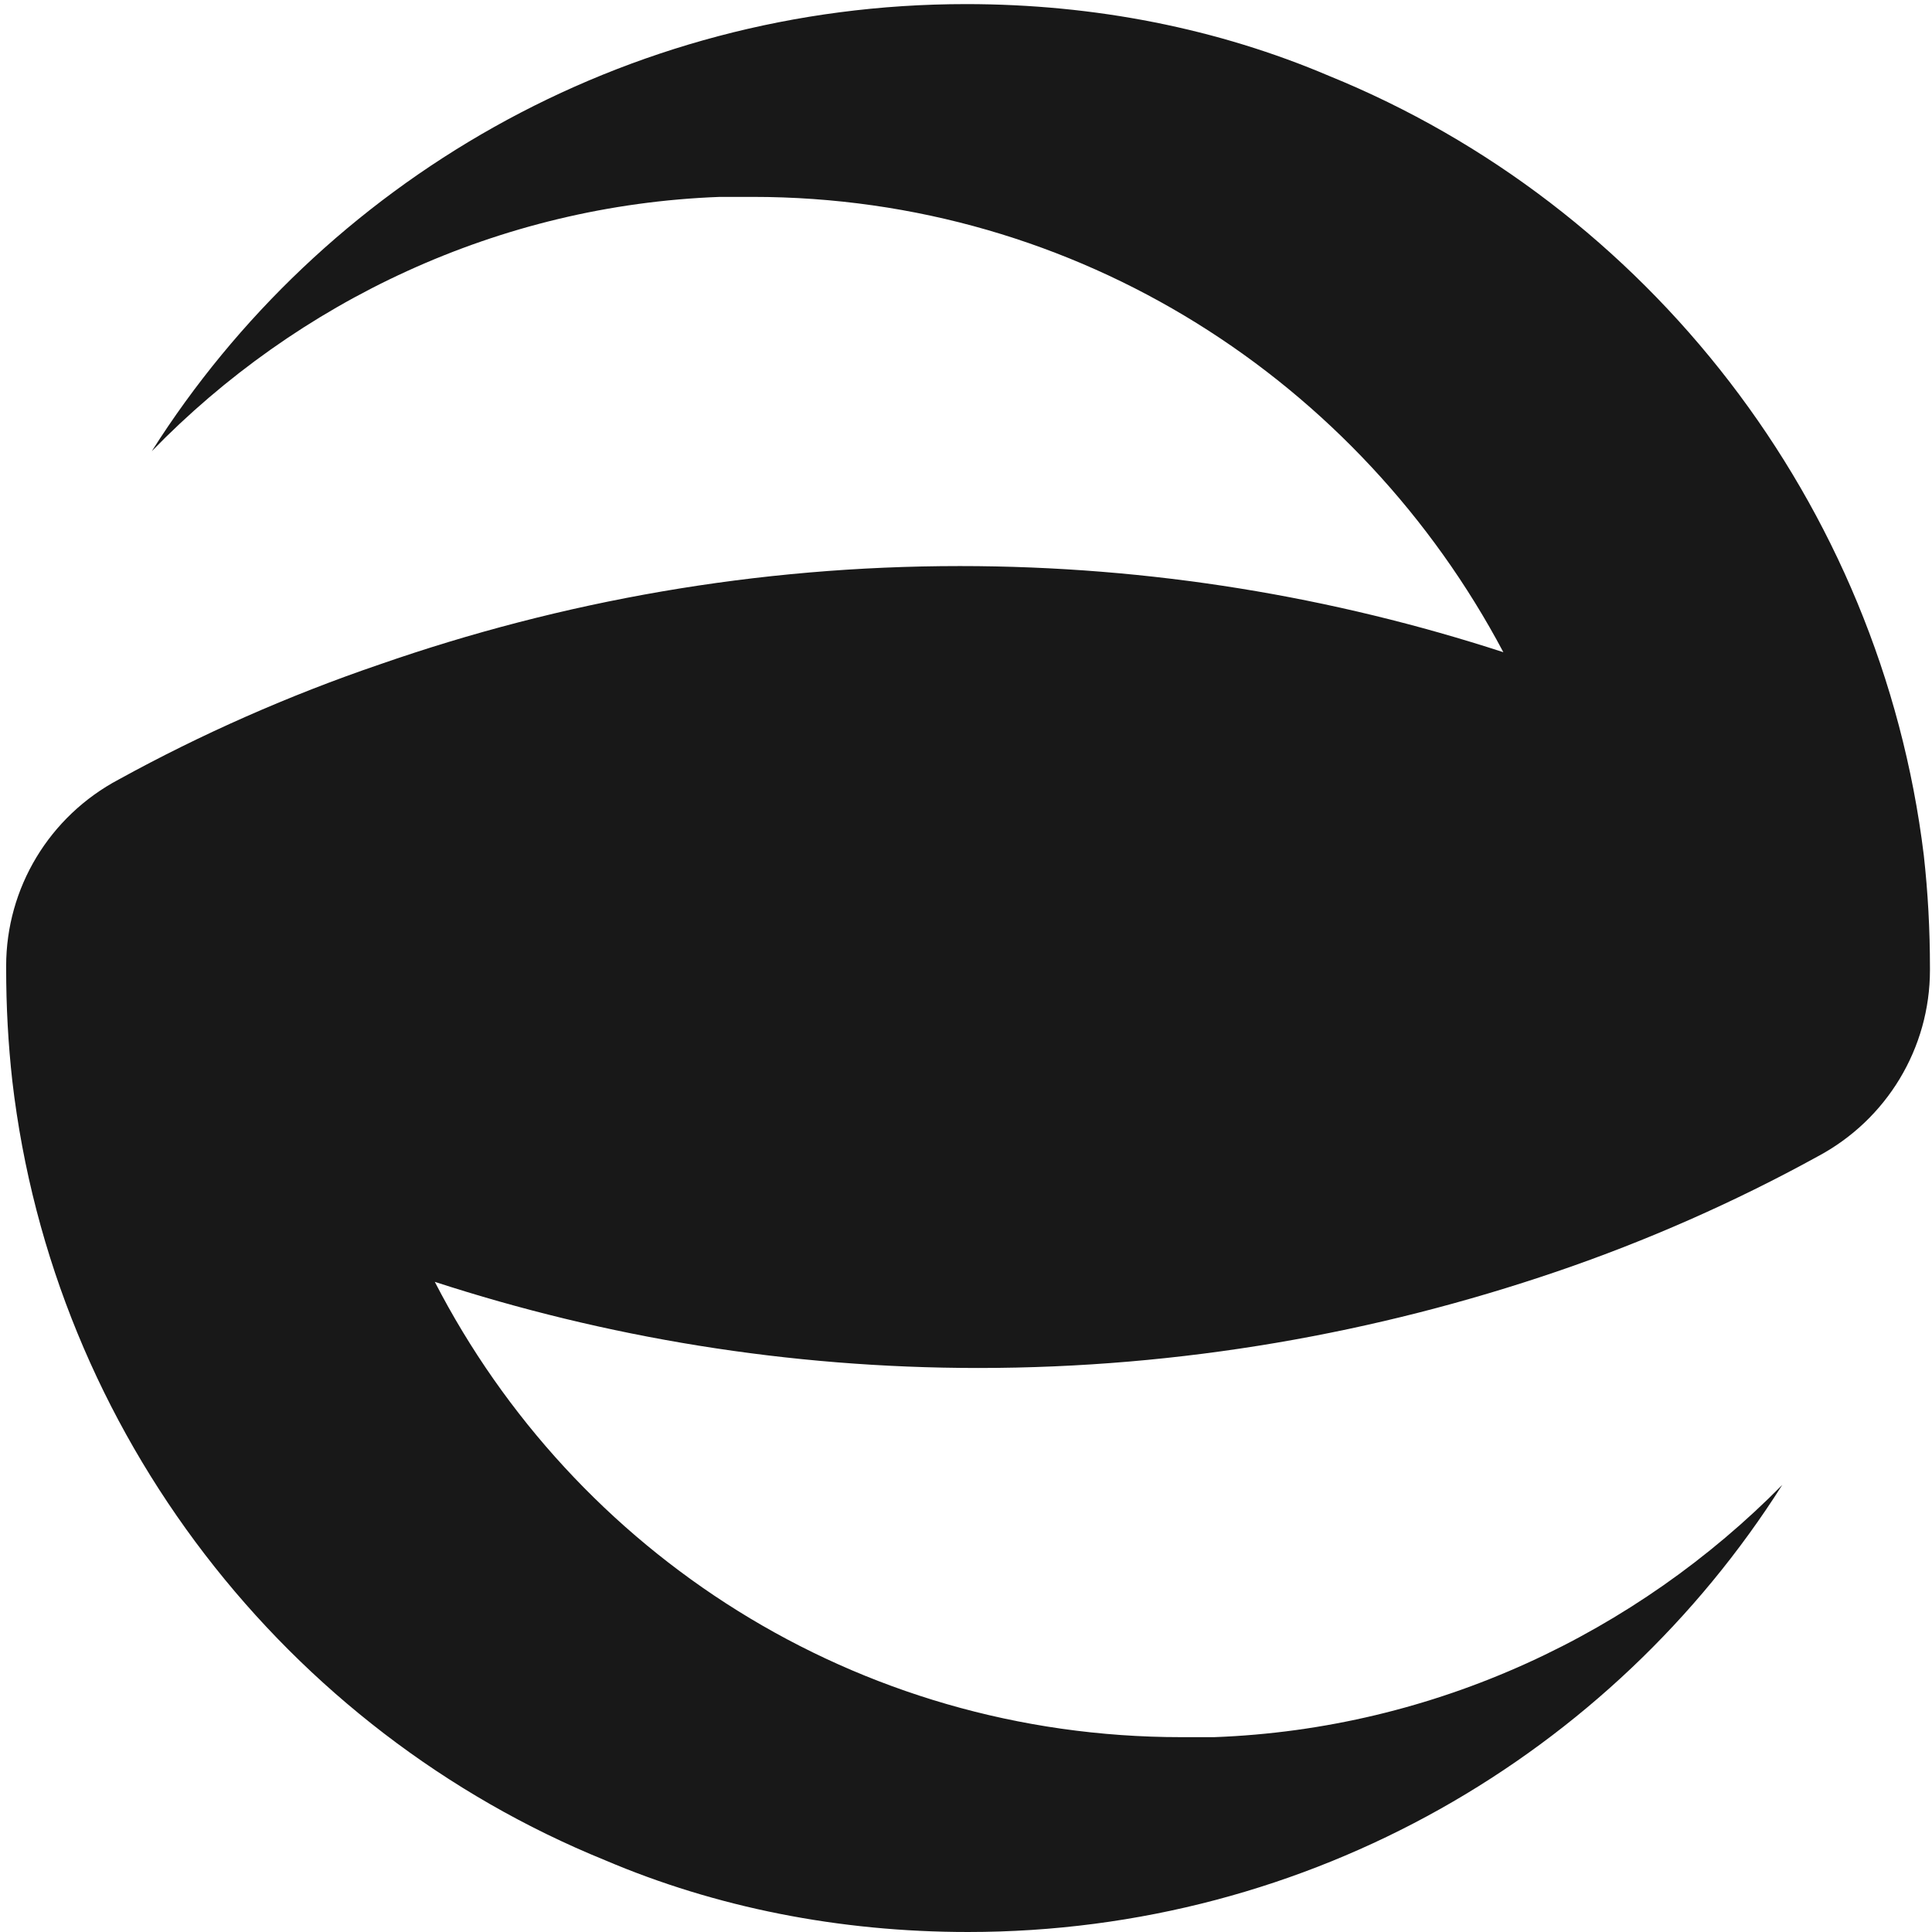 <?xml version="1.0" encoding="utf-8"?>
<!-- Generator: Adobe Illustrator 21.1.0, SVG Export Plug-In . SVG Version: 6.00 Build 0)  -->
<svg version="1.1" id="图层_1" xmlns="http://www.w3.org/2000/svg" xmlns:xlink="http://www.w3.org/1999/xlink" x="0px" y="0px"
	 viewBox="0 0 94.2 94.2" style="enable-background:new 0 0 94.2 94.2;" xml:space="preserve">
<style type="text/css">
	.st0{fill:#181818;}
</style>
<path class="st0" d="M47.7,66.7c-9.3,0-18.2-1.5-26.5-4.2c6.8,13.2,20.5,22.2,36.4,22.2c0.5,0,1.1,0,1.6,0
	c10.8-0.4,20.6-5.1,27.7-12.3c-8.3,13.1-23,21.8-39.7,21.8c-6.3,0-12.3-1.2-17.7-3.5c-15.5-6.3-26.9-20.8-28.9-38
	c-0.2-1.8-0.3-3.6-0.3-5.5c0,0,0,0,0-0.1c0-3.8,2.1-7.3,5.5-9.1c4-2.2,8.3-4.1,12.7-5.6c8.9-3.1,18.4-4.8,28.3-4.8
	c9.3,0,18.2,1.5,26.5,4.2C66.3,18.6,52.6,9.6,36.7,9.6c-0.5,0-1.1,0-1.6,0C24.3,10,14.5,14.7,7.4,22c8.3-13.1,23-21.8,39.7-21.8
	c6.3,0,12.3,1.2,17.7,3.5c15.5,6.3,26.9,20.8,29,38c0.2,1.8,0.3,3.6,0.3,5.5c0,0,0,0,0,0.1c0,3.8-2.1,7.3-5.5,9.1
	c-4,2.2-8.3,4.1-12.7,5.6C67.1,65,57.6,66.7,47.7,66.7z"/>
</svg>
